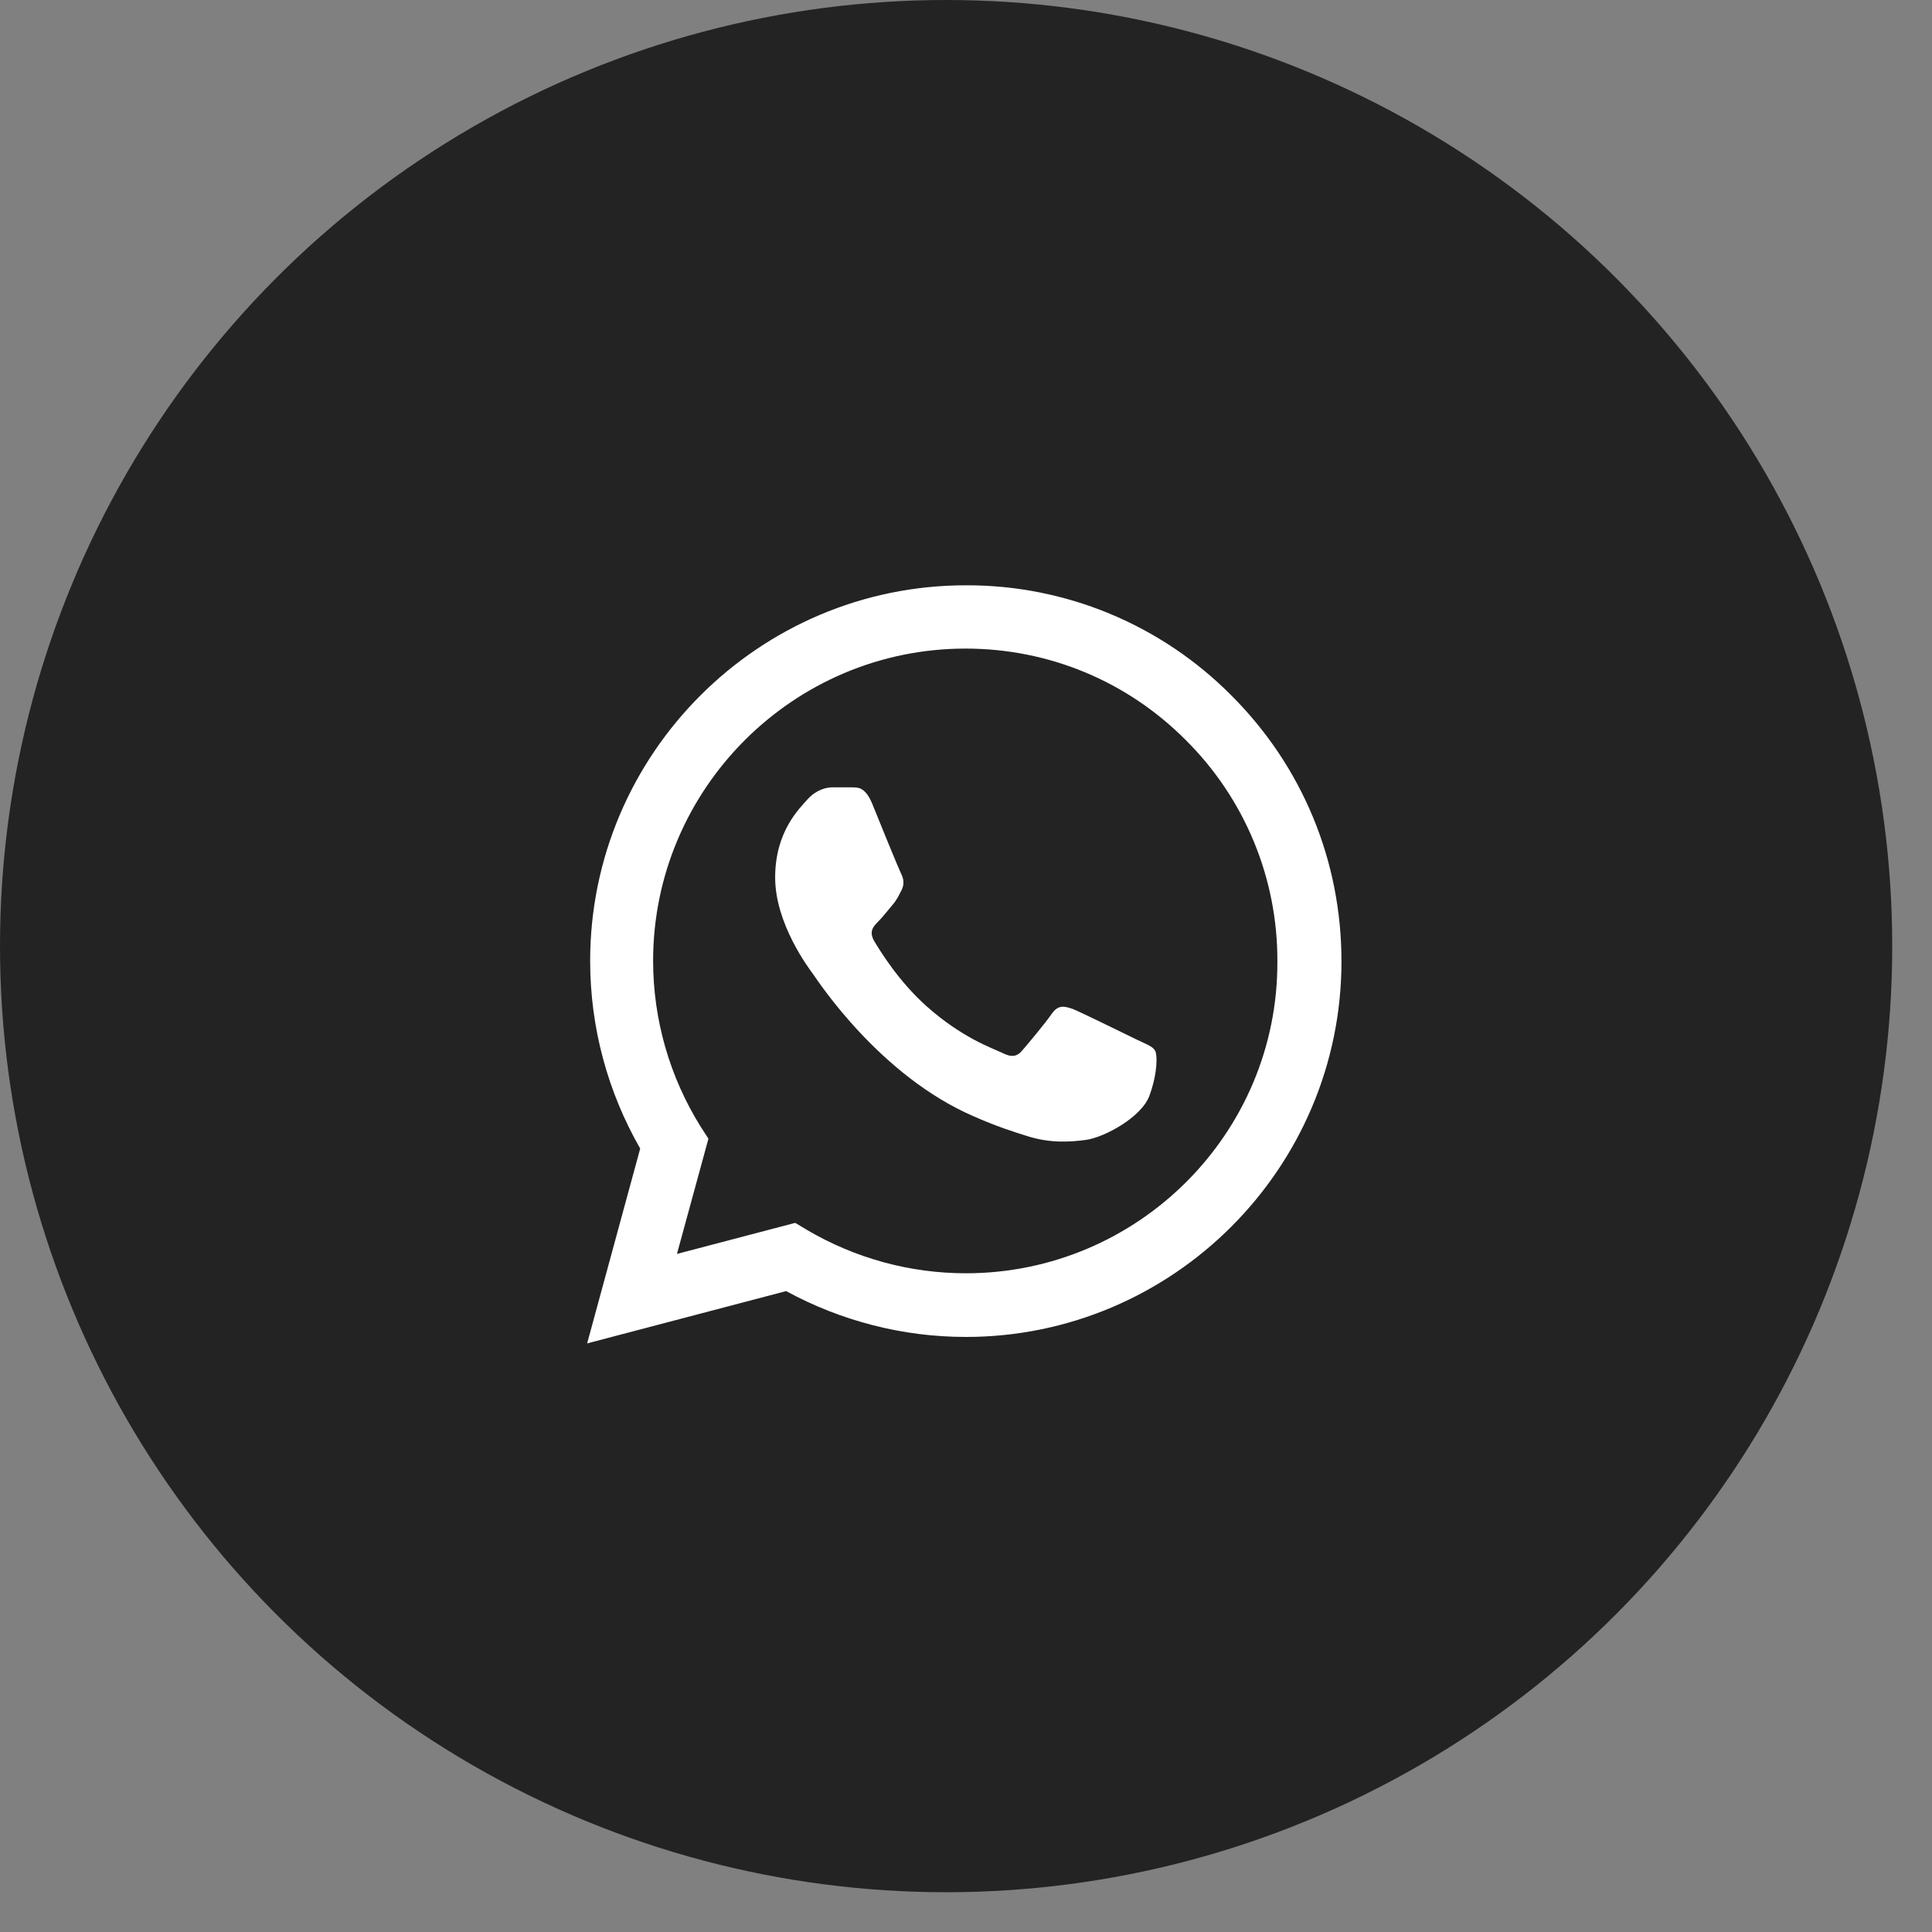 <?xml version="1.0" encoding="UTF-8"?> <svg xmlns="http://www.w3.org/2000/svg" width="41" height="41" viewBox="0 0 41 41" fill="none"><rect x="0" y="0" width="41" height="41" fill="#808080" stroke="none"/> <circle cx="20.078" cy="20.078" r="20.078" fill="#232323"></circle> <path d="M26.135 14.762C25.397 14.017 24.519 13.426 23.551 13.024C22.583 12.622 21.544 12.417 20.496 12.421C16.104 12.421 12.524 16 12.524 20.392C12.524 21.8 12.894 23.168 13.586 24.374L12.46 28.509L16.683 27.399C17.849 28.034 19.161 28.372 20.496 28.372C24.888 28.372 28.468 24.793 28.468 20.401C28.468 18.269 27.639 16.266 26.135 14.762ZM20.496 27.021C19.305 27.021 18.139 26.699 17.117 26.096L16.876 25.951L14.366 26.61L15.034 24.165L14.873 23.916C14.212 22.86 13.861 21.639 13.86 20.392C13.86 16.741 16.836 13.764 20.488 13.764C22.258 13.764 23.923 14.456 25.169 15.711C25.787 16.326 26.276 17.056 26.609 17.861C26.942 18.666 27.111 19.529 27.108 20.401C27.124 24.052 24.148 27.021 20.496 27.021ZM24.132 22.066C23.931 21.969 22.949 21.486 22.772 21.414C22.587 21.35 22.459 21.318 22.322 21.511C22.185 21.712 21.807 22.162 21.695 22.291C21.582 22.428 21.461 22.444 21.26 22.339C21.059 22.243 20.416 22.026 19.659 21.35C19.064 20.819 18.67 20.167 18.549 19.966C18.437 19.765 18.533 19.66 18.638 19.556C18.726 19.468 18.839 19.323 18.935 19.21C19.032 19.097 19.072 19.009 19.137 18.88C19.201 18.744 19.169 18.631 19.12 18.534C19.072 18.438 18.67 17.456 18.509 17.054C18.348 16.668 18.179 16.716 18.059 16.708H17.672C17.536 16.708 17.327 16.757 17.142 16.958C16.965 17.159 16.45 17.642 16.45 18.623C16.45 19.604 17.166 20.553 17.262 20.682C17.359 20.819 18.67 22.83 20.665 23.691C21.139 23.9 21.509 24.02 21.799 24.109C22.274 24.262 22.708 24.238 23.054 24.189C23.44 24.133 24.236 23.707 24.397 23.24C24.566 22.773 24.566 22.379 24.51 22.291C24.453 22.202 24.333 22.162 24.132 22.066Z" fill="white"></path> </svg> 